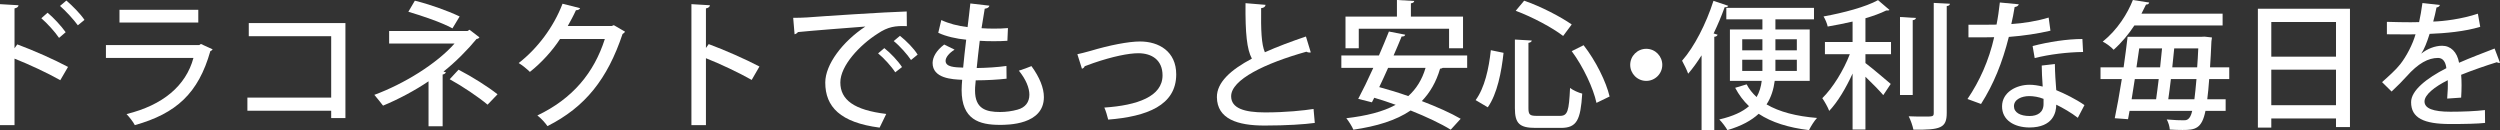 <?xml version="1.0" encoding="UTF-8"?>
<svg id="_レイヤー_2" data-name="レイヤー_2" xmlns="http://www.w3.org/2000/svg" viewBox="0 0 757.589 39.429">
  <rect x="0" y="0" width="757.589" height="39.429" fill="#333333" stroke="none"/>
  <defs>
    <style>
      .cls-1 {
        fill: #fff;
      }
    </style>
  </defs>
  <g id="_レイヤー_1-2" data-name="レイヤー_1">
    <g>
      <path class="cls-1" d="M18.269,24.302c-3.854-2.179-9.512-4.818-13.869-6.536v20.154H0V1.257l5.614.335c-.042.461-.419.796-1.215.964v12.067l.838-1.173c4.777,1.76,11.146,4.567,15.378,6.83l-2.347,4.022ZM14.414,3.855c1.76,1.425,4.147,4.022,5.488,5.908l-2.011,1.718c-1.132-1.718-3.646-4.483-5.363-5.95l1.886-1.676ZM20.112.167c1.844,1.592,4.273,4.022,5.489,5.866l-2.012,1.634c-1.173-1.634-3.646-4.358-5.405-5.866l1.928-1.634Z"/>
      <path class="cls-1" d="M64.447,14.959c-.168.251-.377.419-.712.545-3.604,12.738-10.308,18.897-22.878,22.417-.503-1.006-1.676-2.472-2.515-3.353,10.937-2.682,17.976-8.505,20.28-17.011h-26.523v-3.897h28.283l.503-.335,3.562,1.634ZM60.09,6.83h-23.884v-3.855h23.884v3.855Z"/>
      <path class="cls-1" d="M104.676,6.998v28.786h-4.315v-2.221h-25.392v-3.98h25.392V10.978h-24.973v-3.98h29.288Z"/>
      <path class="cls-1" d="M145.282,11.313c-.126.251-.461.46-.88.502-2.64,3.227-6.369,6.998-10.015,9.889l.754.209c-.167.293-.461.586-1.005.67v15.671h-4.274v-13.618c-3.938,2.682-9.176,5.489-13.785,7.375-.21-.293-2.305-2.933-2.64-3.268,8.967-3.311,18.855-9.386,24.303-15.545h-19.819v-3.813h23.758l.586-.377,3.018,2.305ZM137.111,8.59c-3.478-1.886-9.135-3.771-13.366-5.028l1.969-3.352c4.316,1.048,9.764,2.975,13.576,4.777l-2.179,3.604ZM138.955,21.118c4.189,2.179,8.799,5.07,11.815,7.458l-3.017,3.143c-2.808-2.346-7.584-5.573-11.48-7.709l2.682-2.891Z"/>
      <path class="cls-1" d="M189.407,9.595c-.126.293-.503.545-.754.712-4.567,13.618-11.271,22.124-22.752,27.906-.671-.964-1.886-2.346-3.059-3.226,10.727-5.112,17.179-12.947,20.447-23.171h-13.576c-2.263,3.478-5.572,7.165-9.134,9.973-.797-.796-2.263-2.011-3.395-2.682,5.573-4.316,10.56-10.811,13.283-17.976l5.321,1.341c-.126.419-.671.628-1.258.628-.754,1.676-1.634,3.269-2.472,4.777h13.324l.629-.251,3.394,1.969Z"/>
      <path class="cls-1" d="M227.793,24.219c-3.855-2.179-9.512-4.86-13.869-6.579v20.28h-4.4V1.257l5.615.335c-.042.461-.419.796-1.215.964v11.983l.838-1.173c4.776,1.76,11.146,4.567,15.377,6.788l-2.346,4.064Z"/>
      <path class="cls-1" d="M240.367,5.405c1.257,0,3.059-.042,4.231-.125,4.274-.335,23.884-1.634,30.169-1.802l.042,4.441c-3.436-.126-5.657.125-8.883,2.304-5.405,3.436-11.271,9.679-11.271,14.749,0,5.28,4.147,8.38,13.911,9.554l-2.012,4.148c-11.941-1.55-16.467-6.327-16.467-13.66,0-5.489,5.237-12.402,12.151-16.97-4.902.377-15.881,1.215-20.448,1.676-.125.293-.628.586-1.005.67l-.419-4.986ZM267.979,14.582c1.886,1.466,4.19,3.938,5.363,5.74l-2.053,1.592c-1.048-1.676-3.562-4.441-5.196-5.74l1.886-1.592ZM272.715,10.853c1.969,1.55,4.231,3.854,5.363,5.698l-2.012,1.634c-1.048-1.592-3.394-4.274-5.237-5.74l1.886-1.592Z"/>
      <path class="cls-1" d="M305.023,23.841c-2.514.293-6.075.503-9.344.503-.209,2.137-.209,2.389-.209,3.101,0,5.489,3.269,6.495,7.584,6.495,1.76,0,3.646-.251,5.279-.712,2.389-.628,3.604-2.304,3.604-4.525,0-2.095-1.048-4.651-3.185-7.291,1.09-.335,2.85-.963,3.813-1.382,2.514,3.436,3.771,6.662,3.771,9.386,0,8.422-10.936,8.422-13.366,8.422-6.201,0-11.564-1.592-11.564-10.559,0-.964.084-2.011.168-3.101-3.06-.125-8.967-.419-8.967-5.112.042-1.76,1.089-3.729,3.52-5.573l3.143,1.55c-1.676,1.047-2.724,2.346-2.724,3.394,0,1.885,2.766,1.969,5.321,2.053.251-2.556.545-5.489.922-8.464-2.85-.251-6.201-1.005-8.464-2.095l.922-3.855c2.221,1.047,5.028,1.802,7.961,2.137.293-2.472.629-5.028.838-7.165l5.782.671c-.084.502-.628.838-1.425.921-.293,1.634-.628,3.771-.964,5.908,1.132.084,2.431.125,3.729.125,1.467,0,2.975-.042,4.274-.167l-.168,3.855c-1.215.084-2.682.125-4.148.125s-2.933-.042-4.231-.125c-.336,2.807-.671,5.657-.922,8.254,3.059-.042,6.368-.251,9.009-.628l.041,3.854Z"/>
      <path class="cls-1" d="M326.48,16.425c.88-.168,2.305-.545,3.98-1.006,5.74-1.718,11.523-2.849,15.001-2.849,5.74,0,10.978,3.017,10.978,9.972,0,9.386-8.883,12.78-20.615,13.702-.209-.922-.796-2.891-1.173-3.646,10.015-.67,17.64-3.352,17.64-9.763,0-4.693-3.31-6.704-7.332-6.704-2.934,0-7.752.964-13.618,2.975-.88.335-1.927.712-2.64.963-.125.377-.461.67-.838.754l-1.383-4.399Z"/>
      <path class="cls-1" d="M397.213,15.88c-.126.042-.252.042-.377.042-.336,0-.671-.084-.964-.251-12.528,3.52-22.836,8.464-22.794,13.534.042,3.562,3.896,4.861,10.266,4.861s11.773-.587,14.707-1.048l.377,4.232c-3.017.419-8.464.796-15.252.796-8.129,0-14.33-1.969-14.414-8.59-.041-4.483,4.19-8.296,10.602-11.69-1.509-2.808-2.012-7.584-1.928-16.802l6.075.503c-.083.544-.461.921-1.341,1.005-.083,6.62.084,10.978,1.132,13.366,3.729-1.676,8.003-3.268,12.444-4.776l1.467,4.818Z"/>
      <path class="cls-1" d="M444.605,20.573h-7.416c-.168.126-.419.209-.796.251-1.174,4.022-3.059,7.249-5.531,9.805,4.609,1.76,8.841,3.646,11.774,5.363l-3.017,3.31c-2.892-1.802-7.333-3.896-12.151-5.824-4.441,3.017-10.224,4.777-17.347,5.824-.378-.963-1.425-2.598-2.138-3.478,6.034-.712,11.062-1.927,14.959-4.064-2.179-.796-4.399-1.508-6.495-2.137l-.712,1.382-4.148-1.047c1.341-2.514,2.976-5.866,4.567-9.386h-9.679v-3.771h11.396c1.09-2.514,2.137-5.028,3.018-7.249l4.943.964c-.083.335-.377.587-1.089.545-.712,1.76-1.551,3.729-2.431,5.74h22.291v3.771ZM411.756,8.715v5.908h-4.022V5.028h15.587V0l5.237.293c-.042.377-.335.628-1.005.712v4.022h15.796v9.595h-4.231v-5.908h-27.361ZM420.639,20.573c-.88,2.011-1.802,3.98-2.682,5.824,2.808.754,5.824,1.676,8.799,2.724,2.431-2.179,4.19-4.986,5.238-8.548h-11.355Z"/>
      <path class="cls-1" d="M447.166,30.336c2.723-3.687,4.021-9.553,4.608-15.126l3.855.796c-.629,5.74-1.886,12.402-4.777,16.509l-3.687-2.179ZM459.065,11.984l5.111.293c-.041.335-.293.587-1.005.712v19.777c0,2.011.419,2.346,2.598,2.346h6.955c2.347,0,2.724-1.466,3.059-8.464.922.712,2.599,1.466,3.688,1.718-.503,8.003-1.634,10.392-6.452,10.392h-7.668c-4.902,0-6.285-1.341-6.285-5.992V11.984ZM473.688,10.894c-3.269-2.514-9.302-5.74-14.372-7.625l2.557-3.059c5.027,1.718,11.062,4.86,14.413,7.207l-2.598,3.478ZM483.787,31.174c-.922-4.358-3.981-10.936-7.501-15.671l3.604-1.802c3.729,4.776,6.83,11.104,7.878,15.545l-3.98,1.928Z"/>
      <path class="cls-1" d="M503.733,19.651c0,2.682-2.179,4.861-4.86,4.861s-4.86-2.179-4.86-4.861,2.179-4.86,4.86-4.86c2.766,0,4.86,2.263,4.86,4.86Z"/>
      <path class="cls-1" d="M515.637,16.76c-1.299,2.053-2.64,3.939-4.064,5.573-.335-.963-1.299-2.975-1.844-3.938,3.646-4.106,7.291-11.188,9.512-18.143l4.483,1.508c-.168.335-.545.461-1.09.419-.964,2.682-2.095,5.363-3.352,7.961l1.215.377c-.126.335-.377.587-1.006.628v28.241h-3.854v-22.626ZM548.403,24.512h-10.602c-.335,2.514-1.047,4.944-2.472,7.123,3.854,2.263,9.009,3.604,15.294,4.106-.838.88-1.886,2.556-2.431,3.688-6.243-.754-11.313-2.347-15.252-4.944-2.179,2.011-5.195,3.687-9.47,4.944-.502-.88-1.676-2.472-2.472-3.227,4.19-.963,7.081-2.346,9.009-4.022-1.676-1.592-3.059-3.436-4.19-5.573l3.478-1.047c.755,1.466,1.802,2.724,3.018,3.855.88-1.509,1.341-3.185,1.55-4.902h-9.637v-15.587h9.847v-3.059h-10.937v-3.478h26.565v3.478h-11.69v3.059h10.392v15.587ZM527.955,11.9v3.352h6.118v-3.352h-6.118ZM527.955,21.495h6.118v-3.394h-6.118v3.394ZM544.506,11.9h-6.494v3.352h6.494v-3.352ZM544.506,21.495v-3.394h-6.494v3.394h6.494Z"/>
      <path class="cls-1" d="M572.583,3.017c-.209.167-.293.167-1.005.167-1.677.838-3.855,1.634-6.285,2.346v7.207h7.751v3.688h-7.751v2.682c2.011,1.508,6.494,5.321,7.667,6.327l-2.263,3.394c-1.173-1.383-3.436-3.687-5.404-5.573v16.006h-3.897v-16.97c-2.011,4.4-4.525,8.632-7.081,11.313-.419-1.131-1.383-2.808-2.095-3.855,3.143-3.059,6.452-8.422,8.338-13.324h-7.542v-3.688h8.38v-6.201c-2.514.586-5.111,1.089-7.542,1.508-.167-.88-.754-2.263-1.257-3.059,6.034-1.089,12.821-2.891,16.509-4.944l3.478,2.975ZM580.586,5.447c-.042.335-.293.586-.963.67v22.668h-3.855V5.154l4.818.293ZM585.991.88l4.902.251c-.042.377-.251.628-.964.712v32.389c0,4.567-1.885,5.154-10.098,5.07-.209-1.089-.838-2.933-1.425-4.064,1.718.084,3.395.084,4.651.084,2.64,0,2.933,0,2.933-1.089V.88Z"/>
      <path class="cls-1" d="M611.764,1.299c-.125.419-.544.754-1.257.838-.251,1.634-.67,3.729-1.006,5.154,3.521-.209,7.962-.922,11.313-1.97l.545,3.981c-3.771.88-8.171,1.55-12.612,1.885-1.969,7.835-4.609,14.33-8.422,20.322l-4.106-1.508c3.646-5.363,6.495-11.648,8.087-18.729-.88.042-1.97.042-2.891.042h-4.903v-3.813h4.819c1.299,0,2.598,0,3.687-.042.42-2.053.755-4.399,1.006-6.704l5.74.544ZM622.7,19.4c.042,2.933.209,5.28.419,7.919,2.472,1.005,6.033,2.766,8.548,4.525l-2.012,3.854c-1.927-1.508-4.608-3.059-6.536-3.98,0,2.305-.922,6.914-8.171,6.914-4.567-.042-8.296-2.221-8.254-6.453s4.315-6.495,8.338-6.495c1.257,0,2.556.209,3.98.545-.167-2.347-.293-4.735-.293-6.369l3.98-.461ZM619.265,29.959c-1.425-.586-3.06-.838-4.316-.838-2.263,0-4.65.964-4.65,3.059,0,1.928,1.927,2.975,4.734,2.975,2.347,0,4.232-1.047,4.232-3.646v-1.55ZM631.248,15.755c-4.609.042-10.224.712-14.665,1.843l-.629-3.645c4.776-1.257,10.476-2.137,15.084-2.137l.21,3.939Z"/>
      <path class="cls-1" d="M675.54,23.967h-6.075c-.168,2.43-.377,4.441-.587,6.118h5.573v3.52h-6.117c-1.09,5.447-3.185,5.782-6.956,5.782-1.173,0-2.472-.042-3.854-.125-.042-.88-.419-2.179-.922-3.059,2.263.209,4.189.251,5.111.251.797,0,1.97,0,2.599-2.849h-18.981c-.168.88-.293,1.76-.461,2.514l-4.022-.293c.671-3.185,1.425-7.417,2.137-11.858h-6.452v-3.562h6.997c.461-3.227.88-6.411,1.215-9.26h22.459l.88-.042,2.221.251c-.042.335-.084.796-.167,1.215-.126,2.933-.252,5.531-.42,7.835h5.824v3.562ZM673.529,7.71h-26.732c-1.676,2.556-3.771,5.112-6.285,7.375-.754-.838-2.263-1.97-3.311-2.472,4.525-3.646,7.542-8.548,9.135-12.612,4.399.712,4.692.712,4.944.754-.084.419-.377.628-.964.628-.419.88-.88,1.802-1.383,2.766h24.596v3.562ZM653.375,30.085c.251-1.844.545-3.939.796-6.118h-7.249l-.963,6.118h7.416ZM654.59,20.406c.21-1.969.419-3.897.587-5.74h-6.914c-.251,1.843-.544,3.812-.838,5.74h7.165ZM657.858,23.967c-.251,2.221-.545,4.316-.796,6.118h7.919c.21-1.634.419-3.646.629-6.118h-7.752ZM658.864,14.666c-.168,1.843-.377,3.771-.587,5.74h7.542c.126-1.718.252-3.646.335-5.74h-7.29Z"/>
      <path class="cls-1" d="M684.218,2.64h27.905v35.867h-4.231v-2.598h-19.609v2.766h-4.064V2.64ZM707.892,6.662h-19.609v10.517h19.609V6.662ZM688.282,31.886h19.609v-10.768h-19.609v10.768Z"/>
      <path class="cls-1" d="M757.589,19.023c-.083.042-.167.042-.251.042-.252,0-.503-.084-.712-.209-3.143.963-7.501,2.472-10.811,3.813.084.922.125,1.969.125,3.143,0,1.131-.041,2.388-.125,3.771l-4.232.293c.168-1.802.252-4.148.168-5.573-3.938,1.97-7.039,4.4-7.039,6.453,0,2.095,2.598,3.101,7.835,3.101,3.854,0,7.794-.168,10.476-.503l.042,3.896c-2.347.251-5.992.335-10.56.335-8.045,0-11.857-1.844-11.857-6.62,0-3.52,4.608-7.207,10.685-10.308-.21-1.886-1.048-3.101-2.515-3.101-2.933,0-5.991,1.592-9.553,5.615-1.09,1.215-2.682,2.849-4.525,4.567l-2.892-2.849c1.97-1.76,4.19-3.729,5.531-5.447,1.844-2.346,3.771-6.034,4.609-9.05l-1.928.042c-1.676,0-4.651,0-6.746-.042v-3.771c2.473.084,5.447.125,7.207.125l2.556-.042c.377-1.802.713-3.562,1.006-5.782l5.279.586c-.084.419-.461.67-1.006.754-.293,1.508-.628,2.891-1.005,4.274,3.101-.084,8.631-.754,13.533-2.388l.713,3.98c-4.609,1.424-10.685,1.969-15.336,2.137-.838,2.682-1.718,4.819-2.514,5.95h.042c1.676-1.383,4.105-2.347,6.243-2.347,2.598,0,4.566,1.844,5.153,5.154,3.395-1.508,7.542-3.059,10.769-4.316l1.634,4.316Z"/>
    </g>
  </g>
</svg>